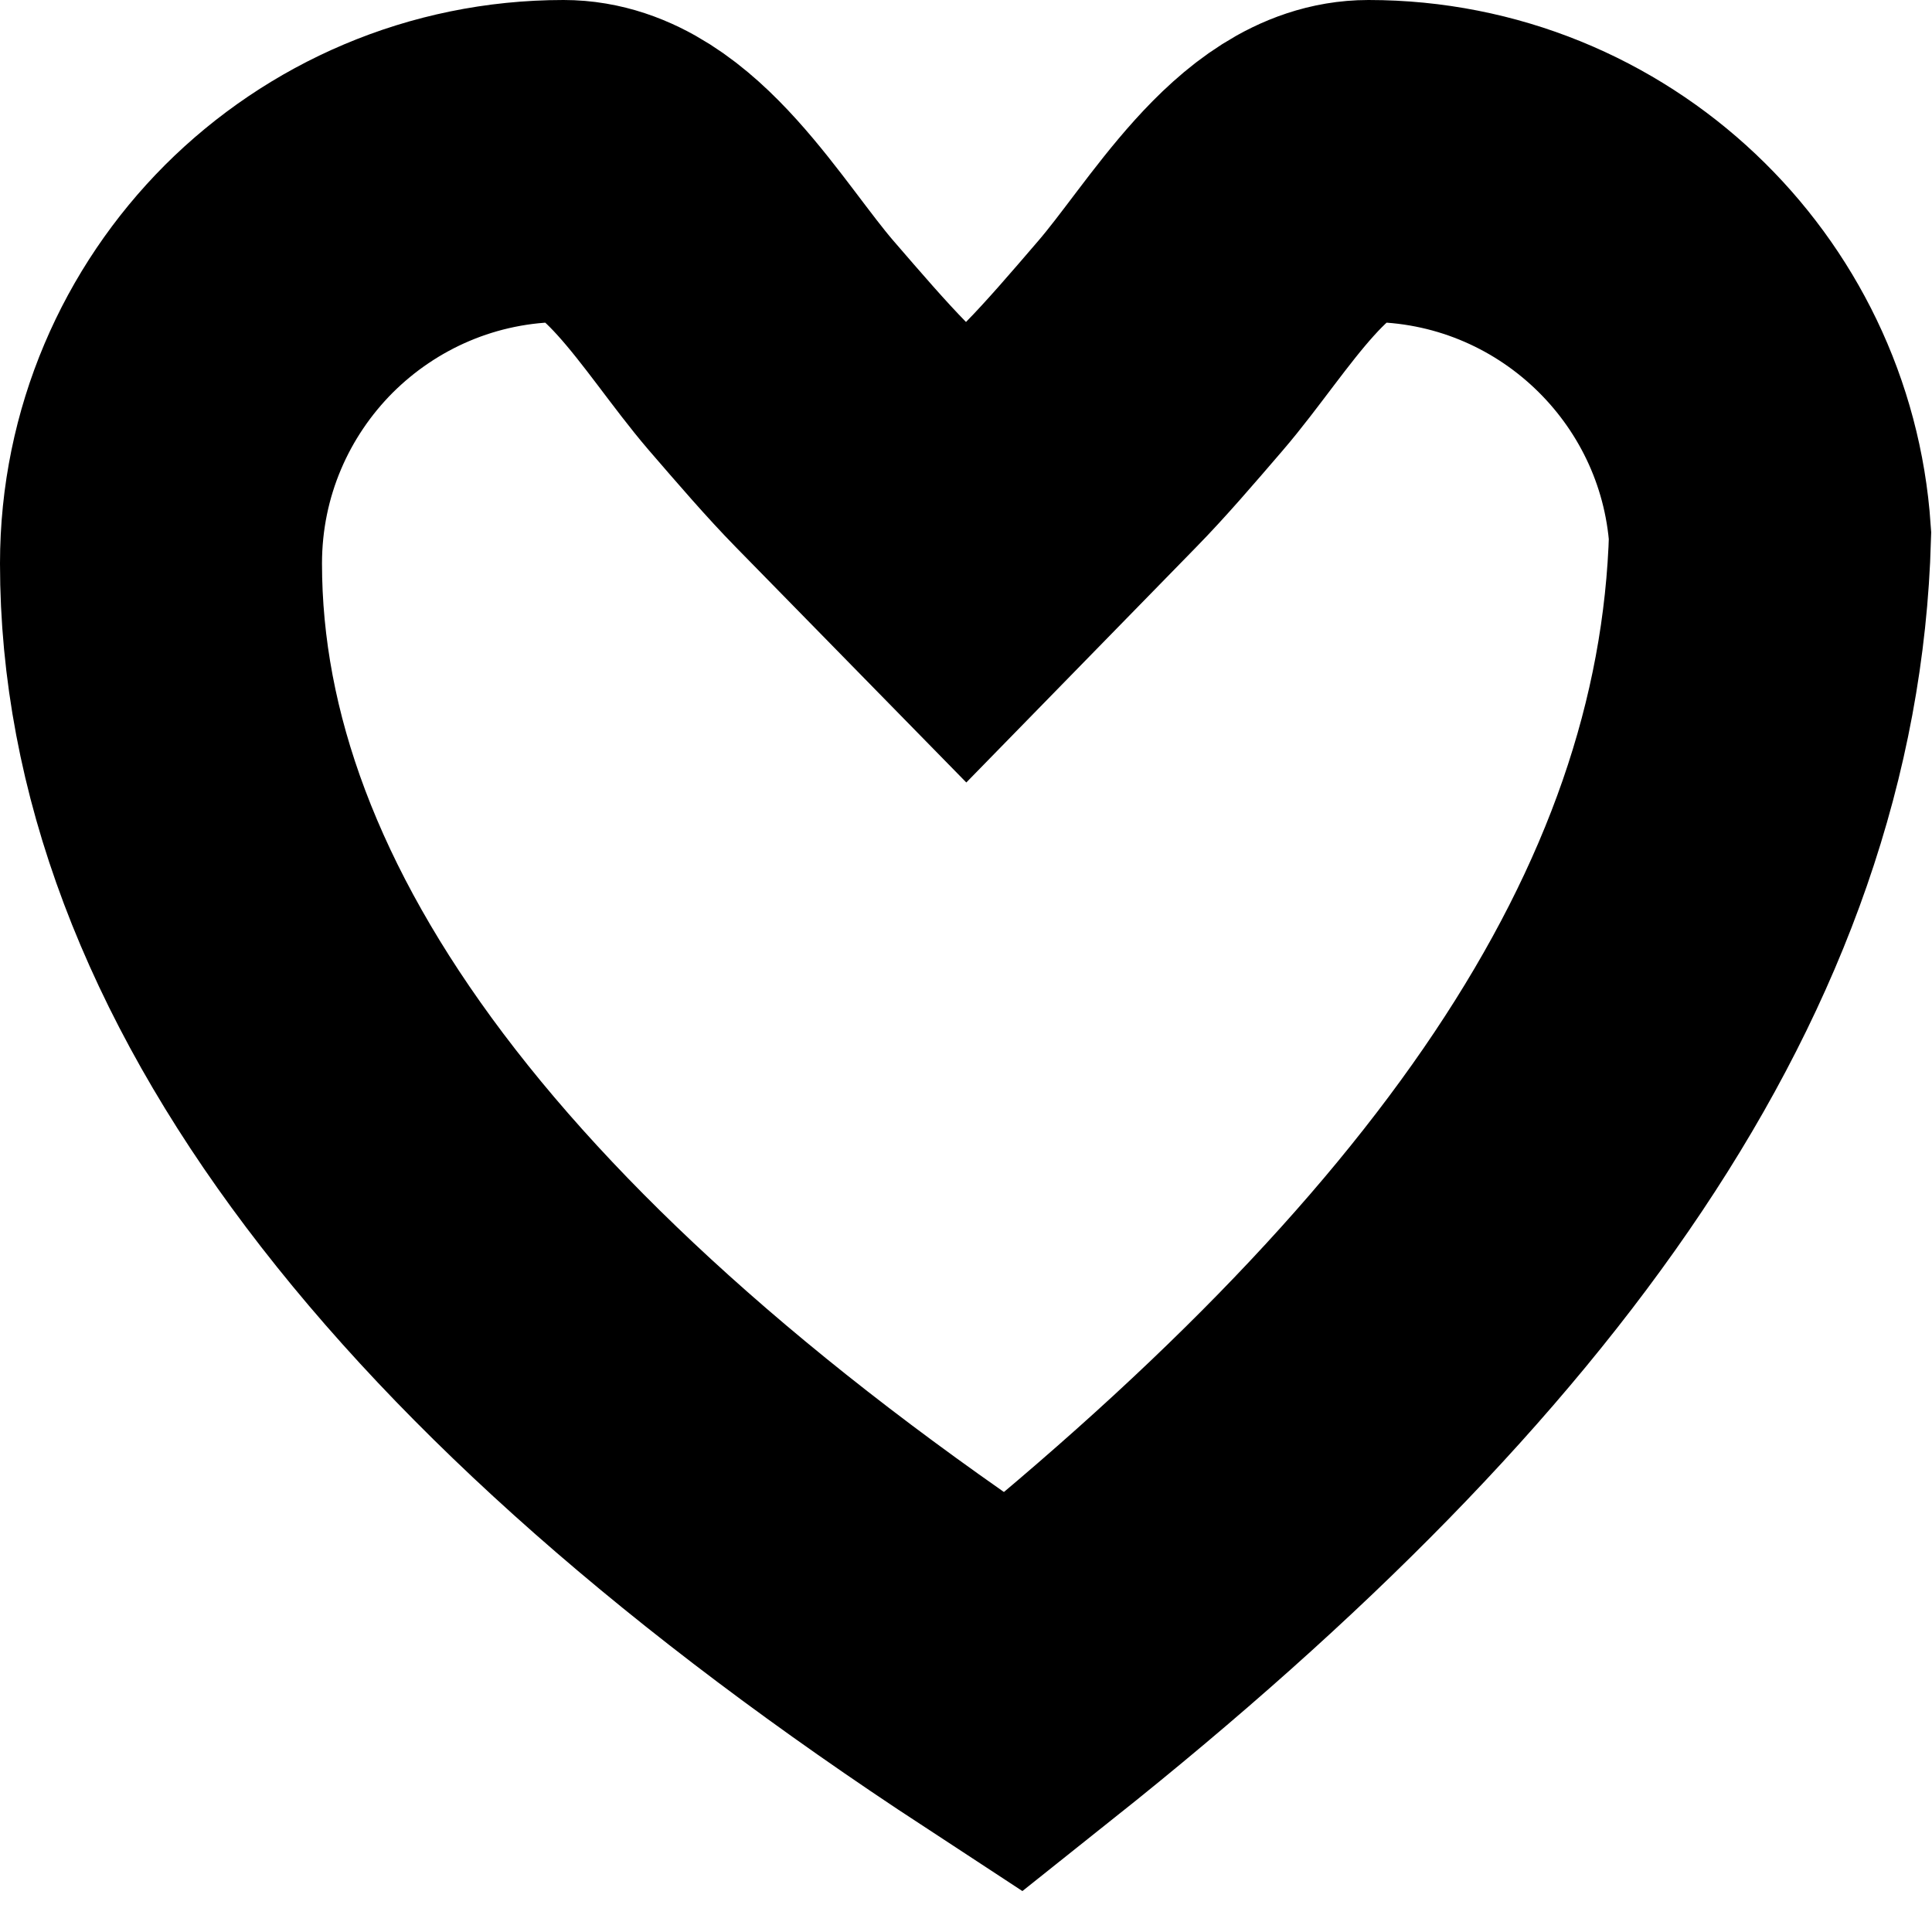 <?xml version="1.0" encoding="UTF-8"?>
<svg width="12px" height="12px" viewBox="0 0 12 12" version="1.1" xmlns="http://www.w3.org/2000/svg" xmlns:xlink="http://www.w3.org/1999/xlink">
    <title>Path</title>
    <g id="Symbols" stroke="none" stroke-width="1" fill="none" fill-rule="evenodd">
        <path d="M8.5,1 C7.969,1 7.571,1.725 7.208,2.147 C7.032,2.352 6.867,2.544 6.715,2.699 L6.001,3.43 L5.286,2.7 C5.132,2.543 4.966,2.35 4.788,2.144 C4.426,1.722 4.029,1 3.5,1 C2.81,1 2.185,1.28 1.732,1.732 C1.28,2.185 1,2.81 1,3.5 C1,5.844 2.778,8.212 6.293,10.513 C9.289,8.127 10.923,5.84 10.994,3.326 C10.95,2.68 10.66,2.102 10.218,1.684 C9.77,1.26 9.165,1 8.5,1 Z" id="Path" stroke="#000000" stroke-width="2"></path>
    </g>
</svg>